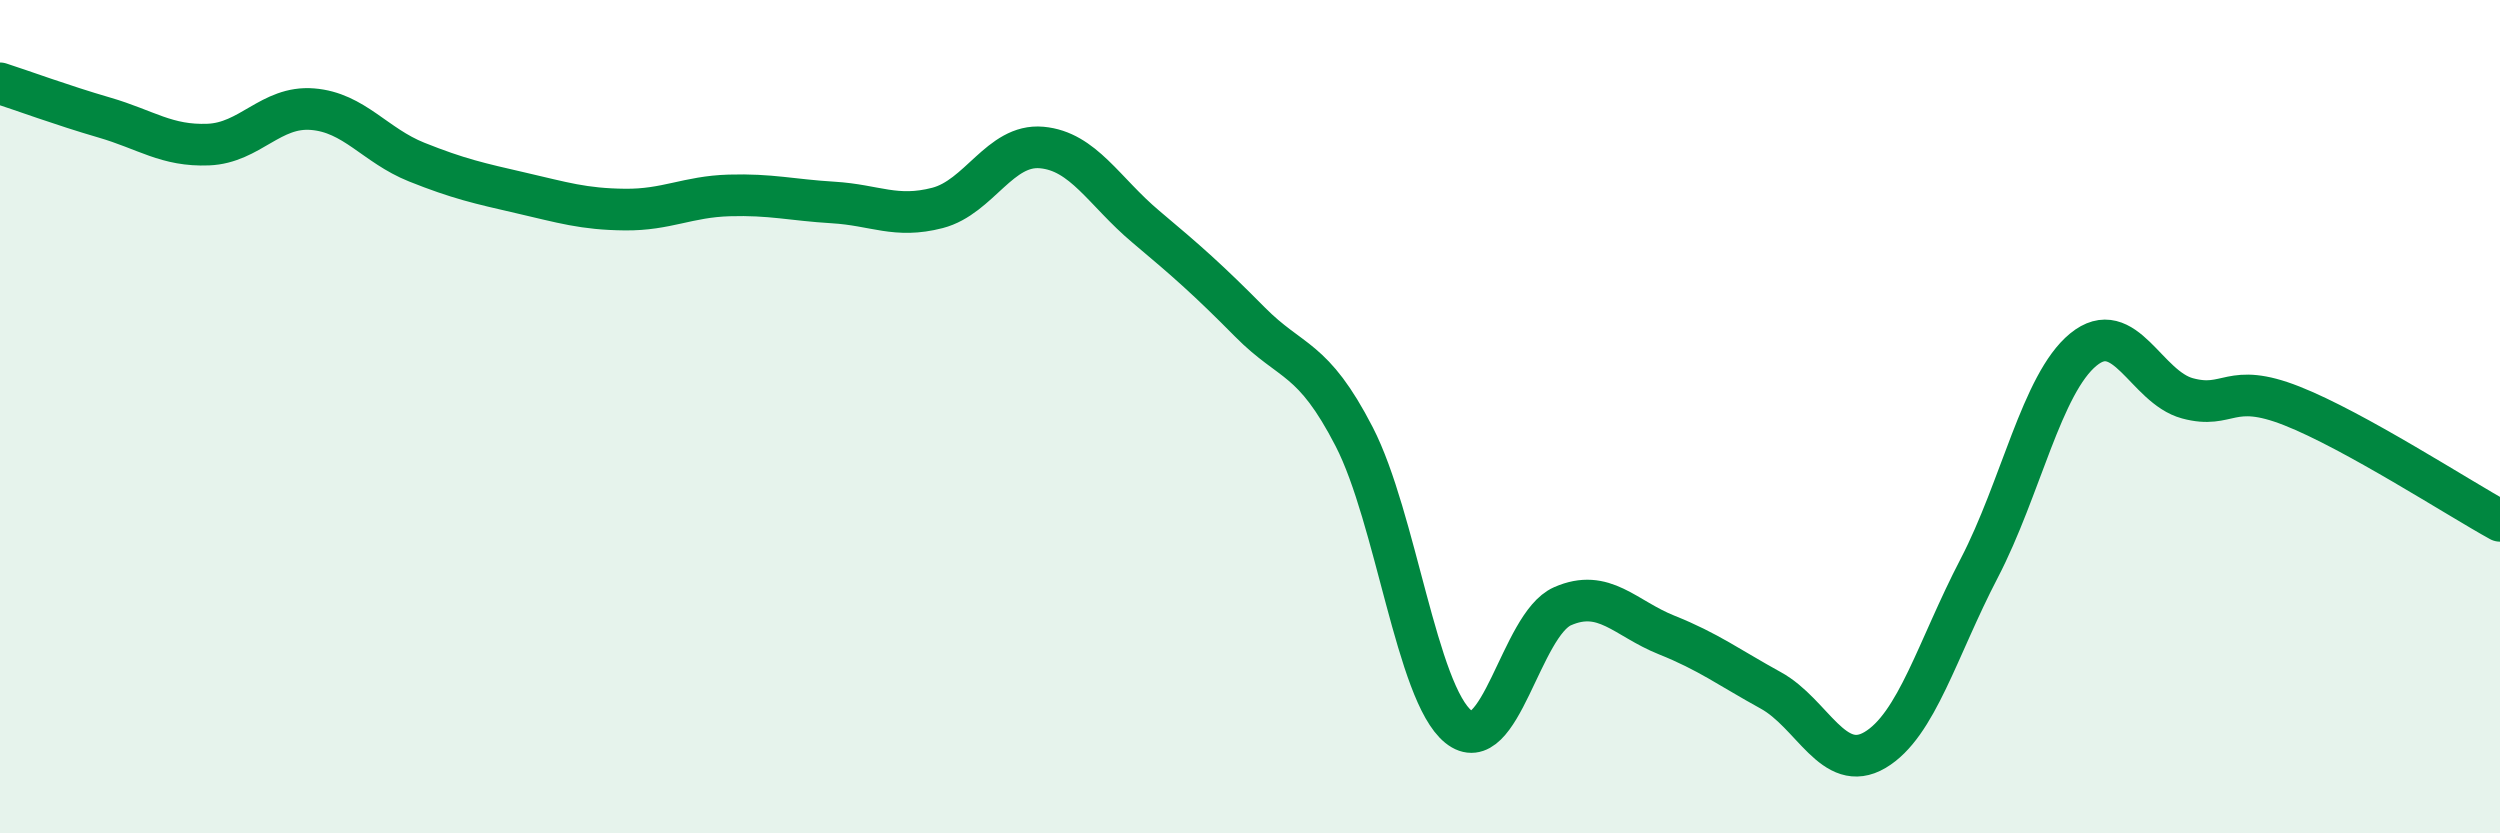 
    <svg width="60" height="20" viewBox="0 0 60 20" xmlns="http://www.w3.org/2000/svg">
      <path
        d="M 0,2 C 0.5,2.16 1.5,2.53 2.5,2.82 C 3.5,3.11 4,3.51 5,3.47 C 6,3.43 6.5,2.54 7.5,2.62 C 8.5,2.7 9,3.49 10,3.89 C 11,4.29 11.5,4.4 12.5,4.63 C 13.5,4.86 14,5.02 15,5.03 C 16,5.04 16.5,4.72 17.5,4.69 C 18.5,4.66 19,4.8 20,4.86 C 21,4.92 21.5,5.25 22.5,4.99 C 23.5,4.73 24,3.45 25,3.54 C 26,3.63 26.5,4.6 27.5,5.44 C 28.5,6.28 29,6.72 30,7.73 C 31,8.74 31.5,8.54 32.5,10.48 C 33.5,12.42 34,16.63 35,17.44 C 36,18.25 36.5,14.99 37.5,14.55 C 38.5,14.11 39,14.84 40,15.24 C 41,15.64 41.5,16.02 42.5,16.57 C 43.5,17.12 44,18.59 45,18 C 46,17.41 46.5,15.56 47.5,13.64 C 48.5,11.72 49,9.21 50,8.39 C 51,7.57 51.5,9.29 52.5,9.56 C 53.5,9.83 53.5,9.15 55,9.74 C 56.5,10.33 59,11.95 60,12.5L60 20L0 20Z"
        fill="#008740"
        opacity="0.1"
        stroke-linecap="round"
        stroke-linejoin="round"
      />
      <path
        d="M 0,2 C 0.5,2.16 1.5,2.53 2.5,2.82 C 3.5,3.11 4,3.51 5,3.47 C 6,3.43 6.5,2.54 7.5,2.62 C 8.5,2.7 9,3.49 10,3.89 C 11,4.29 11.5,4.4 12.5,4.63 C 13.5,4.86 14,5.02 15,5.03 C 16,5.04 16.5,4.72 17.5,4.69 C 18.5,4.66 19,4.8 20,4.86 C 21,4.92 21.5,5.25 22.5,4.99 C 23.5,4.73 24,3.45 25,3.54 C 26,3.63 26.5,4.6 27.5,5.44 C 28.5,6.28 29,6.72 30,7.73 C 31,8.74 31.5,8.54 32.5,10.48 C 33.5,12.42 34,16.63 35,17.44 C 36,18.25 36.5,14.99 37.5,14.55 C 38.5,14.11 39,14.84 40,15.24 C 41,15.64 41.5,16.02 42.5,16.57 C 43.5,17.12 44,18.59 45,18 C 46,17.41 46.5,15.56 47.5,13.64 C 48.5,11.72 49,9.21 50,8.39 C 51,7.57 51.5,9.29 52.5,9.56 C 53.5,9.83 53.5,9.15 55,9.74 C 56.5,10.33 59,11.95 60,12.5"
        stroke="#008740"
        stroke-width="1"
        fill="none"
        stroke-linecap="round"
        stroke-linejoin="round"
      />
    </svg>
  